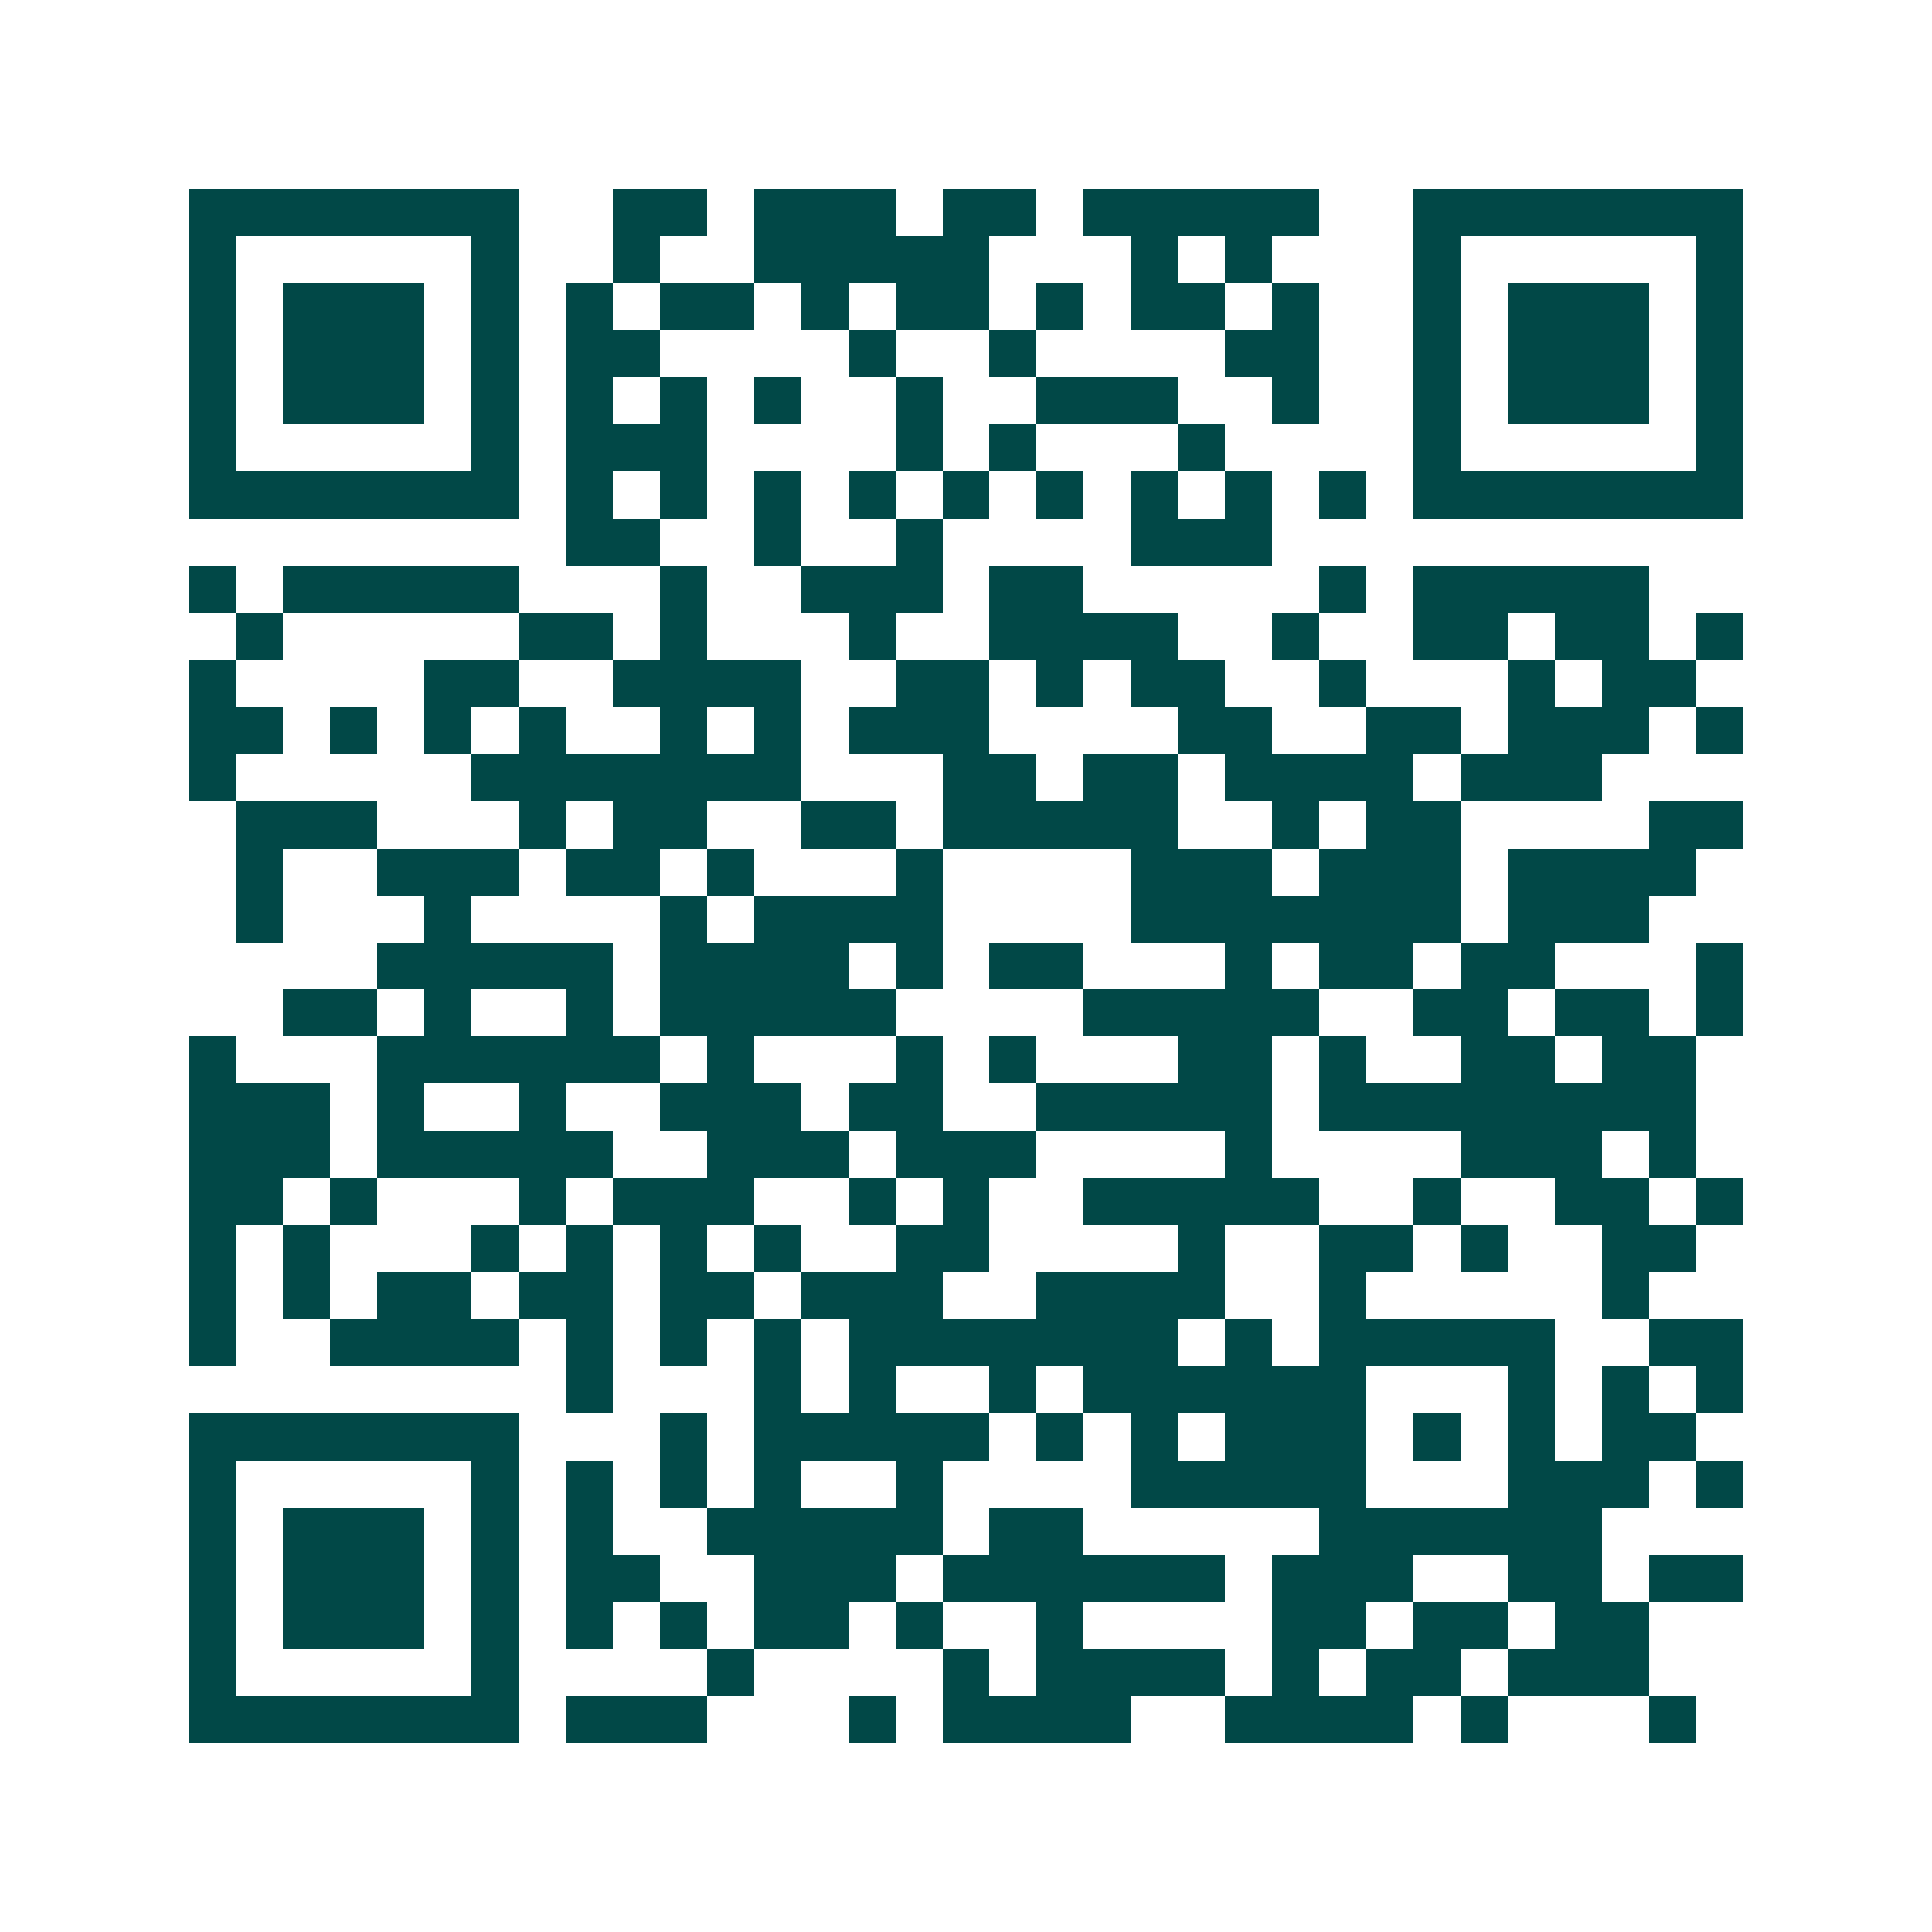 <svg xmlns="http://www.w3.org/2000/svg" width="200" height="200" viewBox="0 0 41 41" shape-rendering="crispEdges"><path fill="#ffffff" d="M0 0h41v41H0z"/><path stroke="#014847" d="M4 4.5h7m2 0h2m1 0h3m1 0h2m1 0h5m2 0h7M4 5.5h1m5 0h1m2 0h1m2 0h5m3 0h1m1 0h1m3 0h1m5 0h1M4 6.5h1m1 0h3m1 0h1m1 0h1m1 0h2m1 0h1m1 0h2m1 0h1m1 0h2m1 0h1m2 0h1m1 0h3m1 0h1M4 7.5h1m1 0h3m1 0h1m1 0h2m4 0h1m2 0h1m4 0h2m2 0h1m1 0h3m1 0h1M4 8.5h1m1 0h3m1 0h1m1 0h1m1 0h1m1 0h1m2 0h1m2 0h3m2 0h1m2 0h1m1 0h3m1 0h1M4 9.5h1m5 0h1m1 0h3m4 0h1m1 0h1m3 0h1m4 0h1m5 0h1M4 10.5h7m1 0h1m1 0h1m1 0h1m1 0h1m1 0h1m1 0h1m1 0h1m1 0h1m1 0h1m1 0h7M12 11.5h2m2 0h1m2 0h1m4 0h3M4 12.5h1m1 0h5m3 0h1m2 0h3m1 0h2m5 0h1m1 0h5M5 13.5h1m5 0h2m1 0h1m3 0h1m2 0h4m2 0h1m2 0h2m1 0h2m1 0h1M4 14.5h1m4 0h2m2 0h4m2 0h2m1 0h1m1 0h2m2 0h1m3 0h1m1 0h2M4 15.5h2m1 0h1m1 0h1m1 0h1m2 0h1m1 0h1m1 0h3m4 0h2m2 0h2m1 0h3m1 0h1M4 16.5h1m5 0h7m3 0h2m1 0h2m1 0h4m1 0h3M5 17.5h3m3 0h1m1 0h2m2 0h2m1 0h5m2 0h1m1 0h2m4 0h2M5 18.5h1m2 0h3m1 0h2m1 0h1m3 0h1m4 0h3m1 0h3m1 0h4M5 19.5h1m3 0h1m4 0h1m1 0h4m4 0h7m1 0h3M8 20.5h5m1 0h4m1 0h1m1 0h2m3 0h1m1 0h2m1 0h2m3 0h1M6 21.5h2m1 0h1m2 0h1m1 0h5m4 0h5m2 0h2m1 0h2m1 0h1M4 22.5h1m3 0h6m1 0h1m3 0h1m1 0h1m3 0h2m1 0h1m2 0h2m1 0h2M4 23.5h3m1 0h1m2 0h1m2 0h3m1 0h2m2 0h5m1 0h8M4 24.5h3m1 0h5m2 0h3m1 0h3m4 0h1m4 0h3m1 0h1M4 25.5h2m1 0h1m3 0h1m1 0h3m2 0h1m1 0h1m2 0h5m2 0h1m2 0h2m1 0h1M4 26.5h1m1 0h1m3 0h1m1 0h1m1 0h1m1 0h1m2 0h2m4 0h1m2 0h2m1 0h1m2 0h2M4 27.5h1m1 0h1m1 0h2m1 0h2m1 0h2m1 0h3m2 0h4m2 0h1m5 0h1M4 28.5h1m2 0h4m1 0h1m1 0h1m1 0h1m1 0h7m1 0h1m1 0h5m2 0h2M12 29.5h1m3 0h1m1 0h1m2 0h1m1 0h6m3 0h1m1 0h1m1 0h1M4 30.5h7m3 0h1m1 0h5m1 0h1m1 0h1m1 0h3m1 0h1m1 0h1m1 0h2M4 31.5h1m5 0h1m1 0h1m1 0h1m1 0h1m2 0h1m4 0h5m3 0h3m1 0h1M4 32.5h1m1 0h3m1 0h1m1 0h1m2 0h5m1 0h2m5 0h6M4 33.5h1m1 0h3m1 0h1m1 0h2m2 0h3m1 0h6m1 0h3m2 0h2m1 0h2M4 34.5h1m1 0h3m1 0h1m1 0h1m1 0h1m1 0h2m1 0h1m2 0h1m4 0h2m1 0h2m1 0h2M4 35.5h1m5 0h1m4 0h1m4 0h1m1 0h4m1 0h1m1 0h2m1 0h3M4 36.5h7m1 0h3m3 0h1m1 0h4m2 0h4m1 0h1m3 0h1"/></svg>
